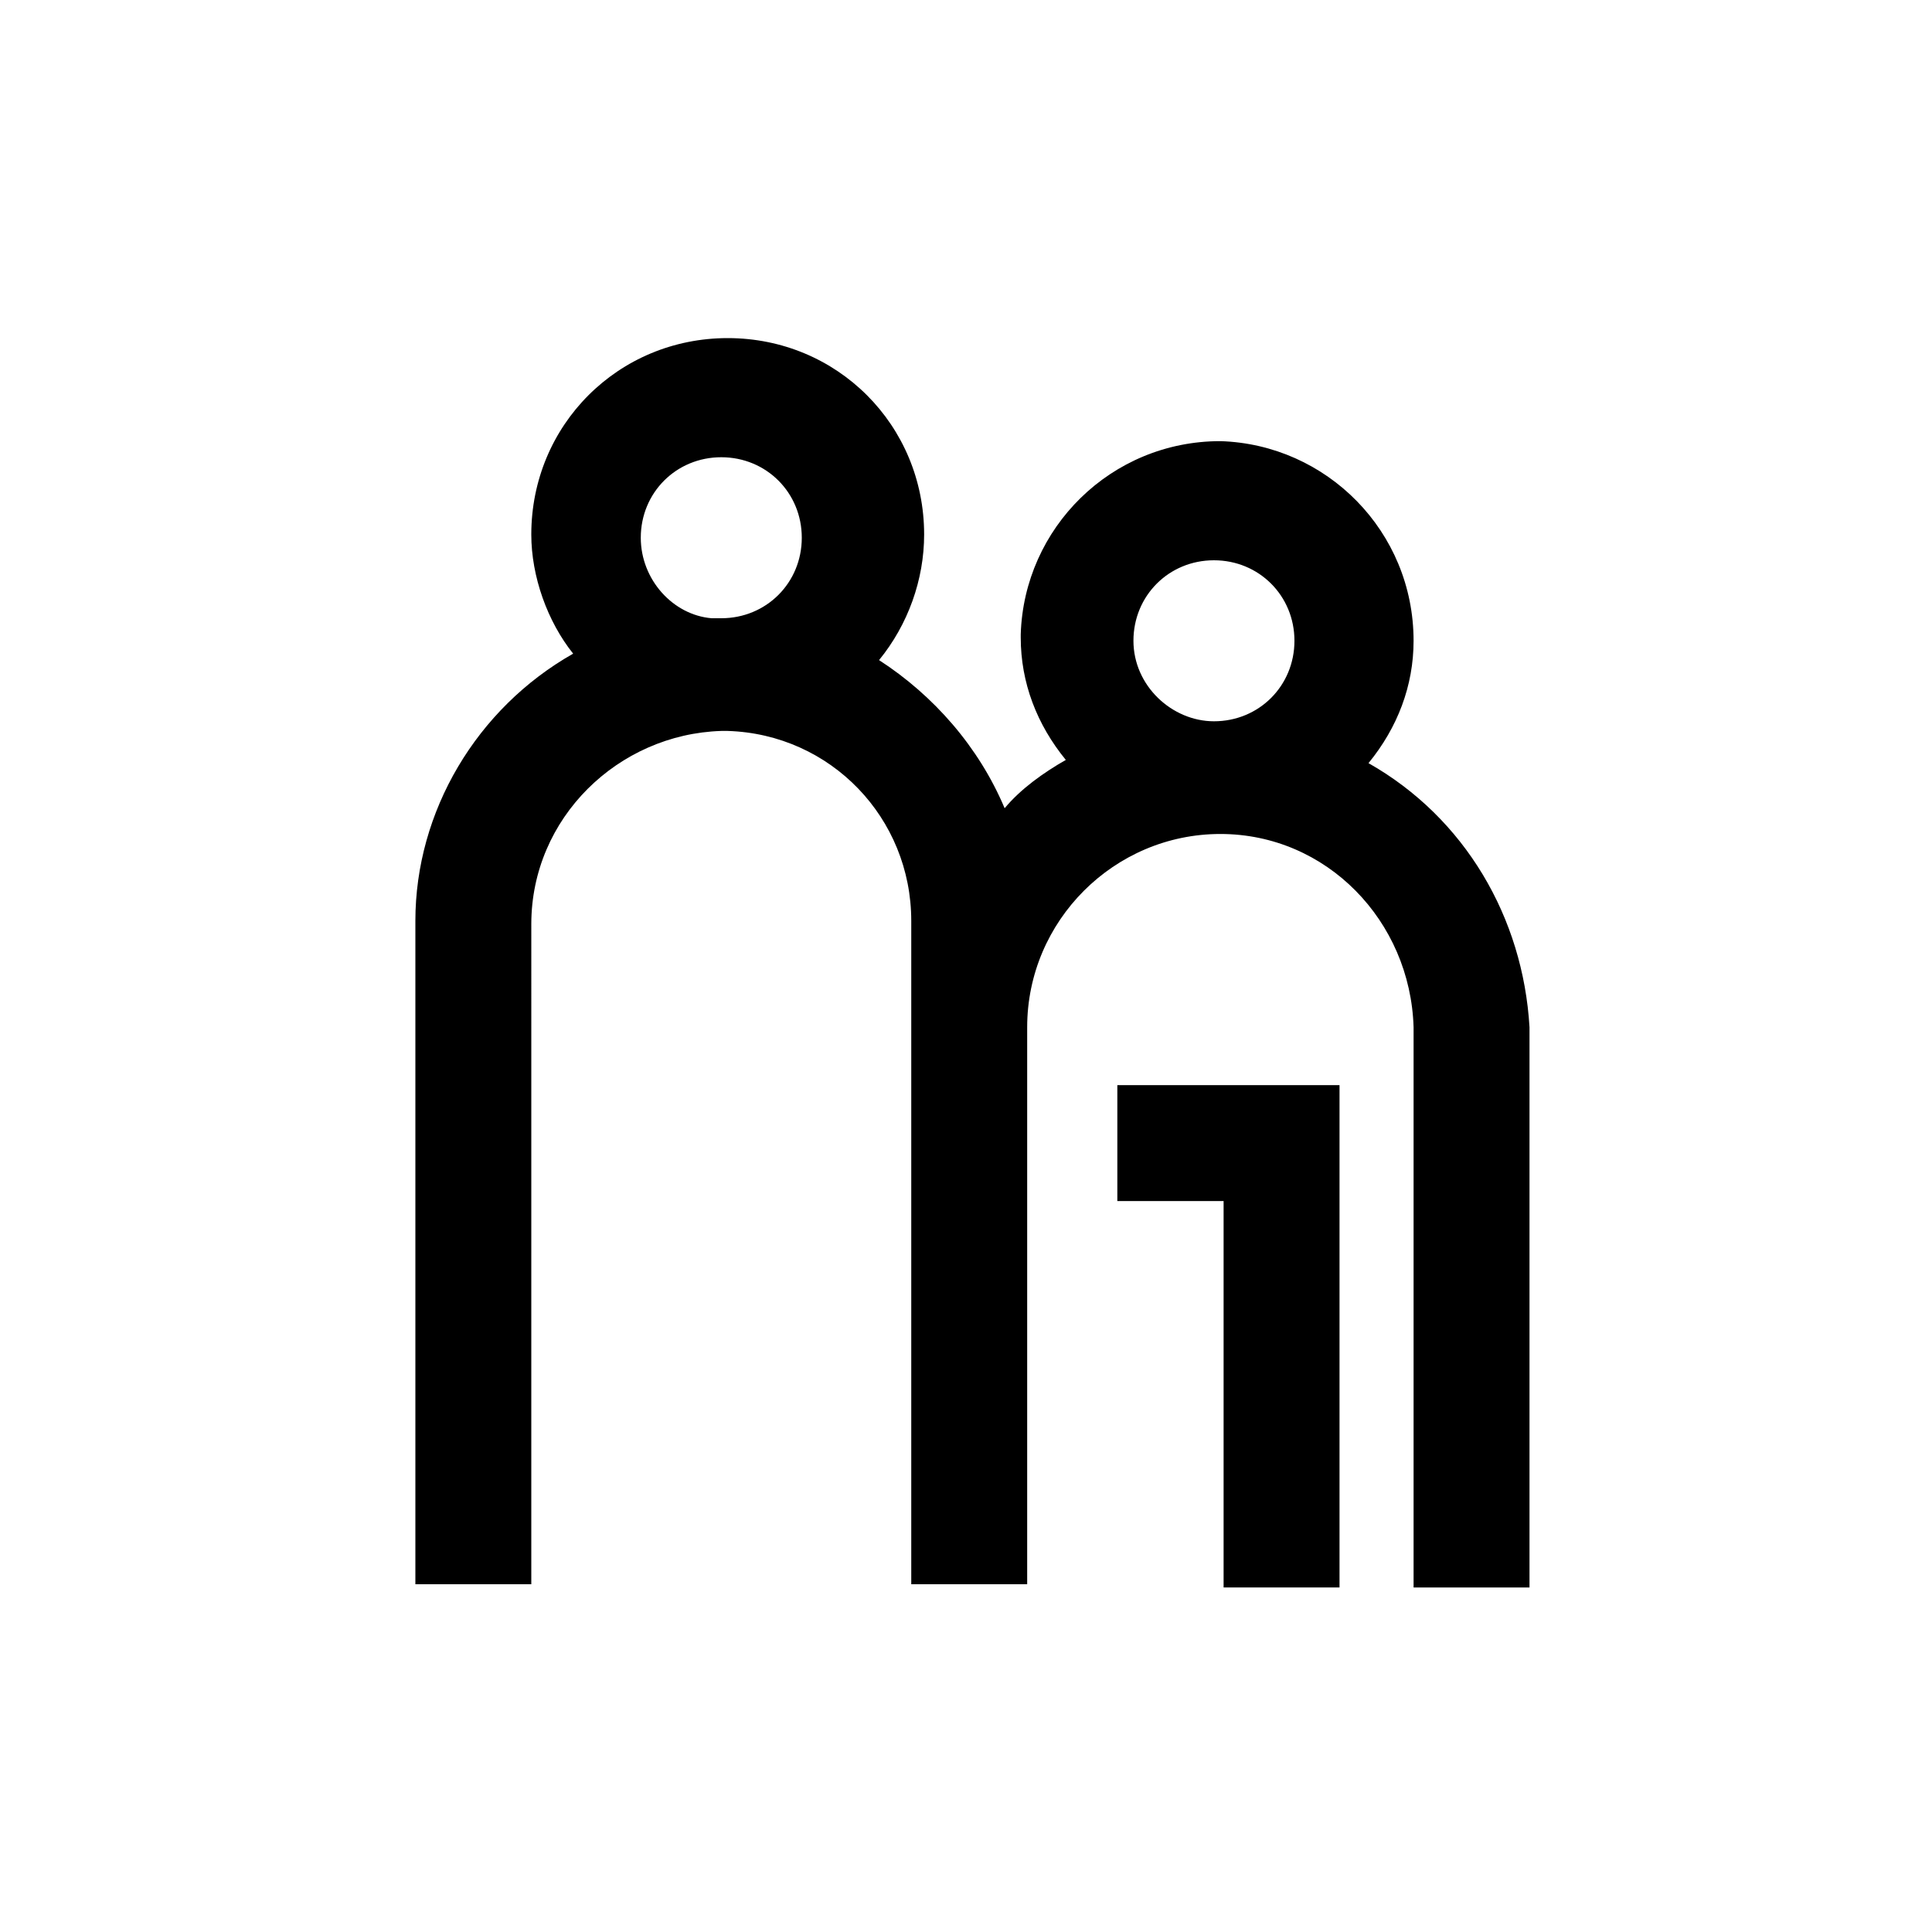 <?xml version="1.0" encoding="utf-8"?>
<!-- Generator: Adobe Illustrator 26.5.2, SVG Export Plug-In . SVG Version: 6.00 Build 0)  -->
<svg version="1.1" id="Layer_1" xmlns="http://www.w3.org/2000/svg" xmlns:xlink="http://www.w3.org/1999/xlink" x="0px" y="0px"
	 viewBox="0 0 60 60" style="enable-background:new 0 0 60 60;" xml:space="preserve">
<path d="M34.6,37.3H38v12h3.6V33.7h-6.9V37.3z"/>
<path d="M42.5,23.7c0.9-1.1,1.4-2.4,1.4-3.8c0-3.4-2.7-6.1-6-6.2c-3.4,0-6.1,2.7-6.2,6c0,0,0,0.1,0,0.1c0,1.4,0.5,2.7,1.4,3.8
	c-0.7,0.4-1.4,0.9-1.9,1.5c-0.8-1.9-2.2-3.5-3.9-4.6c0.9-1.1,1.4-2.5,1.4-3.9c0-3.4-2.7-6.1-6.1-6.1s-6.1,2.7-6.1,6.1c0,0,0,0,0,0
	c0,1.3,0.5,2.7,1.3,3.7c-3,1.7-4.9,4.9-4.9,8.3v20.6h3.6V28.7c0-3.3,2.7-5.9,5.9-6c0.1,0,0.1,0,0.2,0h0c3.2,0.1,5.7,2.7,5.7,5.9
	v20.6h3.6V31.9c0-3.3,2.7-6,6-6c3.3,0,5.9,2.7,6,6v17.4h3.6V31.9C47.3,28.5,45.5,25.4,42.5,23.7z M19.9,16.7c0-1.4,1.1-2.5,2.5-2.5
	c1.4,0,2.5,1.1,2.5,2.5c0,1.4-1.1,2.5-2.5,2.5c-0.1,0-0.2,0-0.3,0h0C20.9,19.1,19.9,18,19.9,16.7z M35.2,19.9c0-1.4,1.1-2.5,2.5-2.5
	c1.4,0,2.5,1.1,2.5,2.5c0,1.4-1.1,2.5-2.5,2.5l0,0C36.4,22.4,35.2,21.3,35.2,19.9z"/>
</svg>
